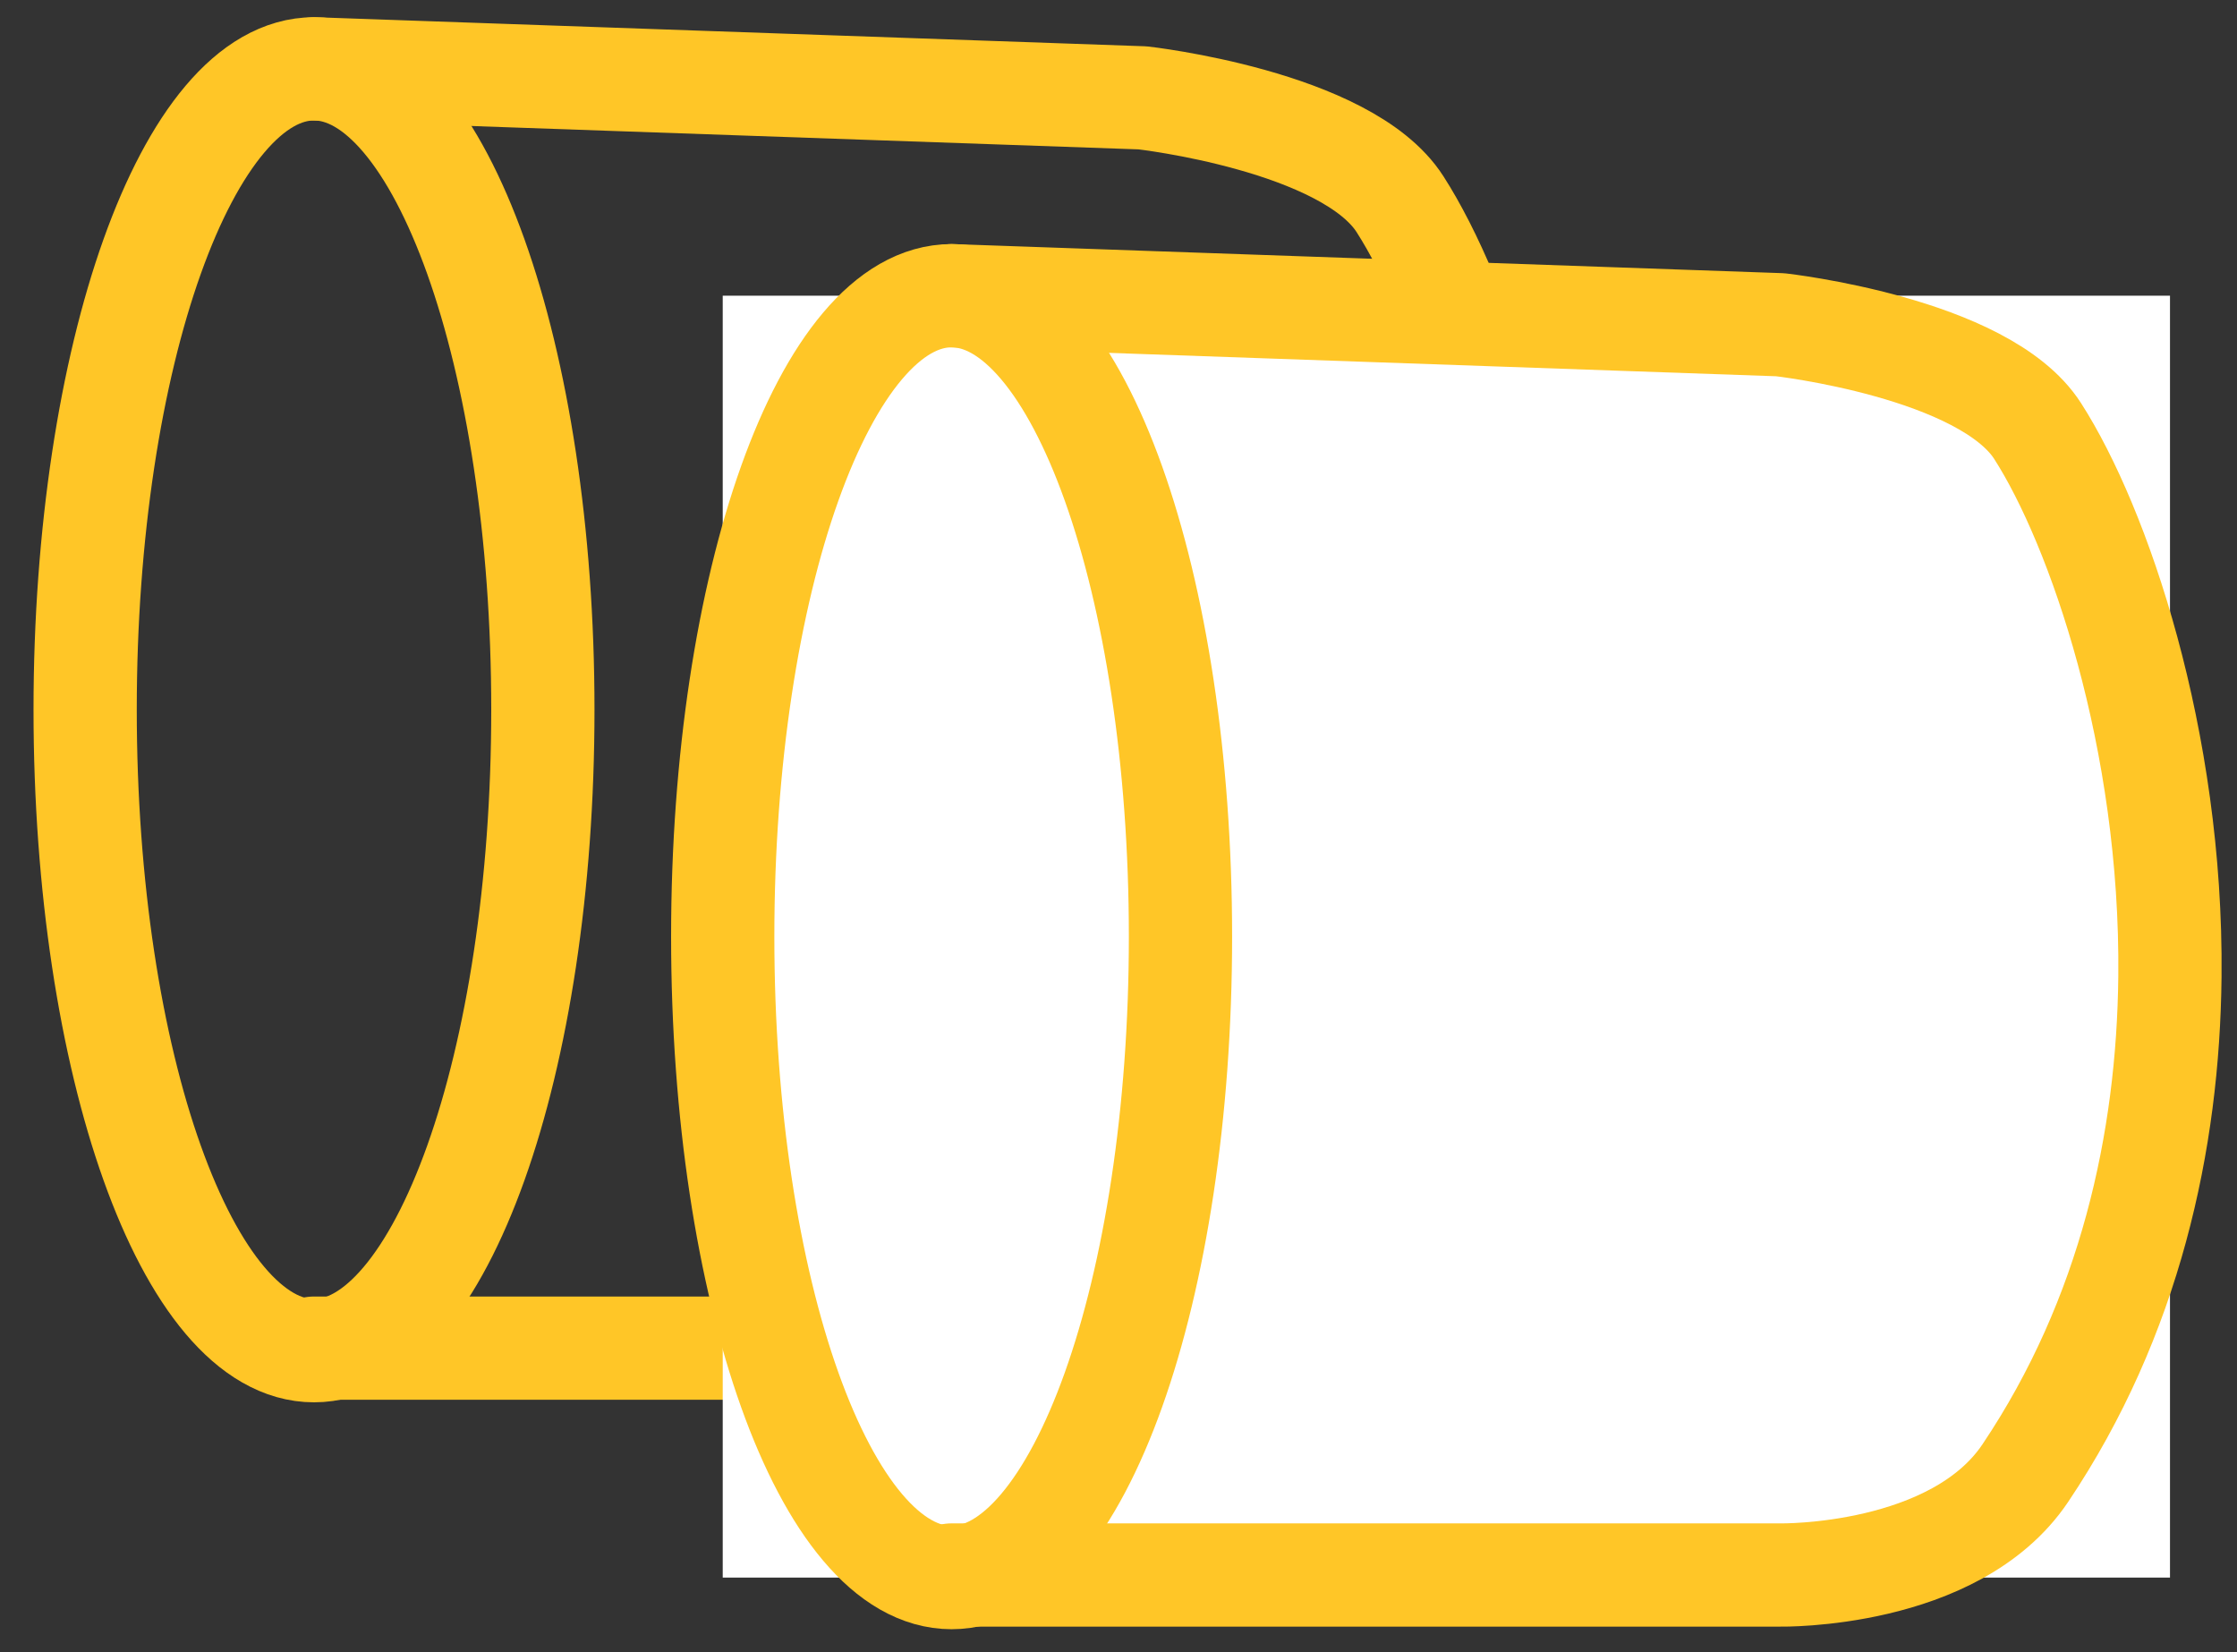 <?xml version="1.0" encoding="UTF-8"?> <svg xmlns="http://www.w3.org/2000/svg" width="65" height="48" viewBox="0 0 65 48" fill="none"><rect x="0" y="0" width="65" height="48" fill="#333333" stroke="none"/><path d="M9.124 2C5.45 2 2.474 10.337 2.474 20.621C2.474 30.905 5.451 39.242 9.124 39.242C12.797 39.242 15.774 30.905 15.774 20.621C15.774 10.337 12.797 2 9.124 2Z" stroke="#FFC627" stroke-width="3" stroke-linecap="round" stroke-linejoin="round"></path><path d="M9.125 2L33.202 2.843C33.202 2.843 39.126 3.506 40.681 5.934C42.45 8.691 44.594 14.89 44.525 21.781C44.477 26.563 43.364 31.678 40.322 36.208C38.273 39.258 33.203 39.168 33.203 39.168H9.125" stroke="#FFC627" stroke-width="3" stroke-linecap="round" stroke-linejoin="round"></path><rect width="37.243" height="42.053" transform="matrix(0 1 -1 0 63.053 8.591)" fill="white"></rect><path d="M27.65 8.591C23.976 8.591 21 16.928 21 27.212C21 37.497 23.978 45.834 27.65 45.834C31.323 45.834 34.301 37.497 34.301 27.212C34.301 16.928 31.323 8.591 27.65 8.591Z" stroke="#FFC627" stroke-width="3" stroke-linecap="round" stroke-linejoin="round"></path><path d="M27.651 8.591L51.728 9.435C51.728 9.435 57.653 10.097 59.208 12.525C60.977 15.282 63.12 21.481 63.051 28.372C63.003 33.154 61.89 38.269 58.848 42.8C56.8 45.85 51.729 45.759 51.729 45.759H27.651" stroke="#FFC627" stroke-width="3" stroke-linecap="round" stroke-linejoin="round"></path></svg> 